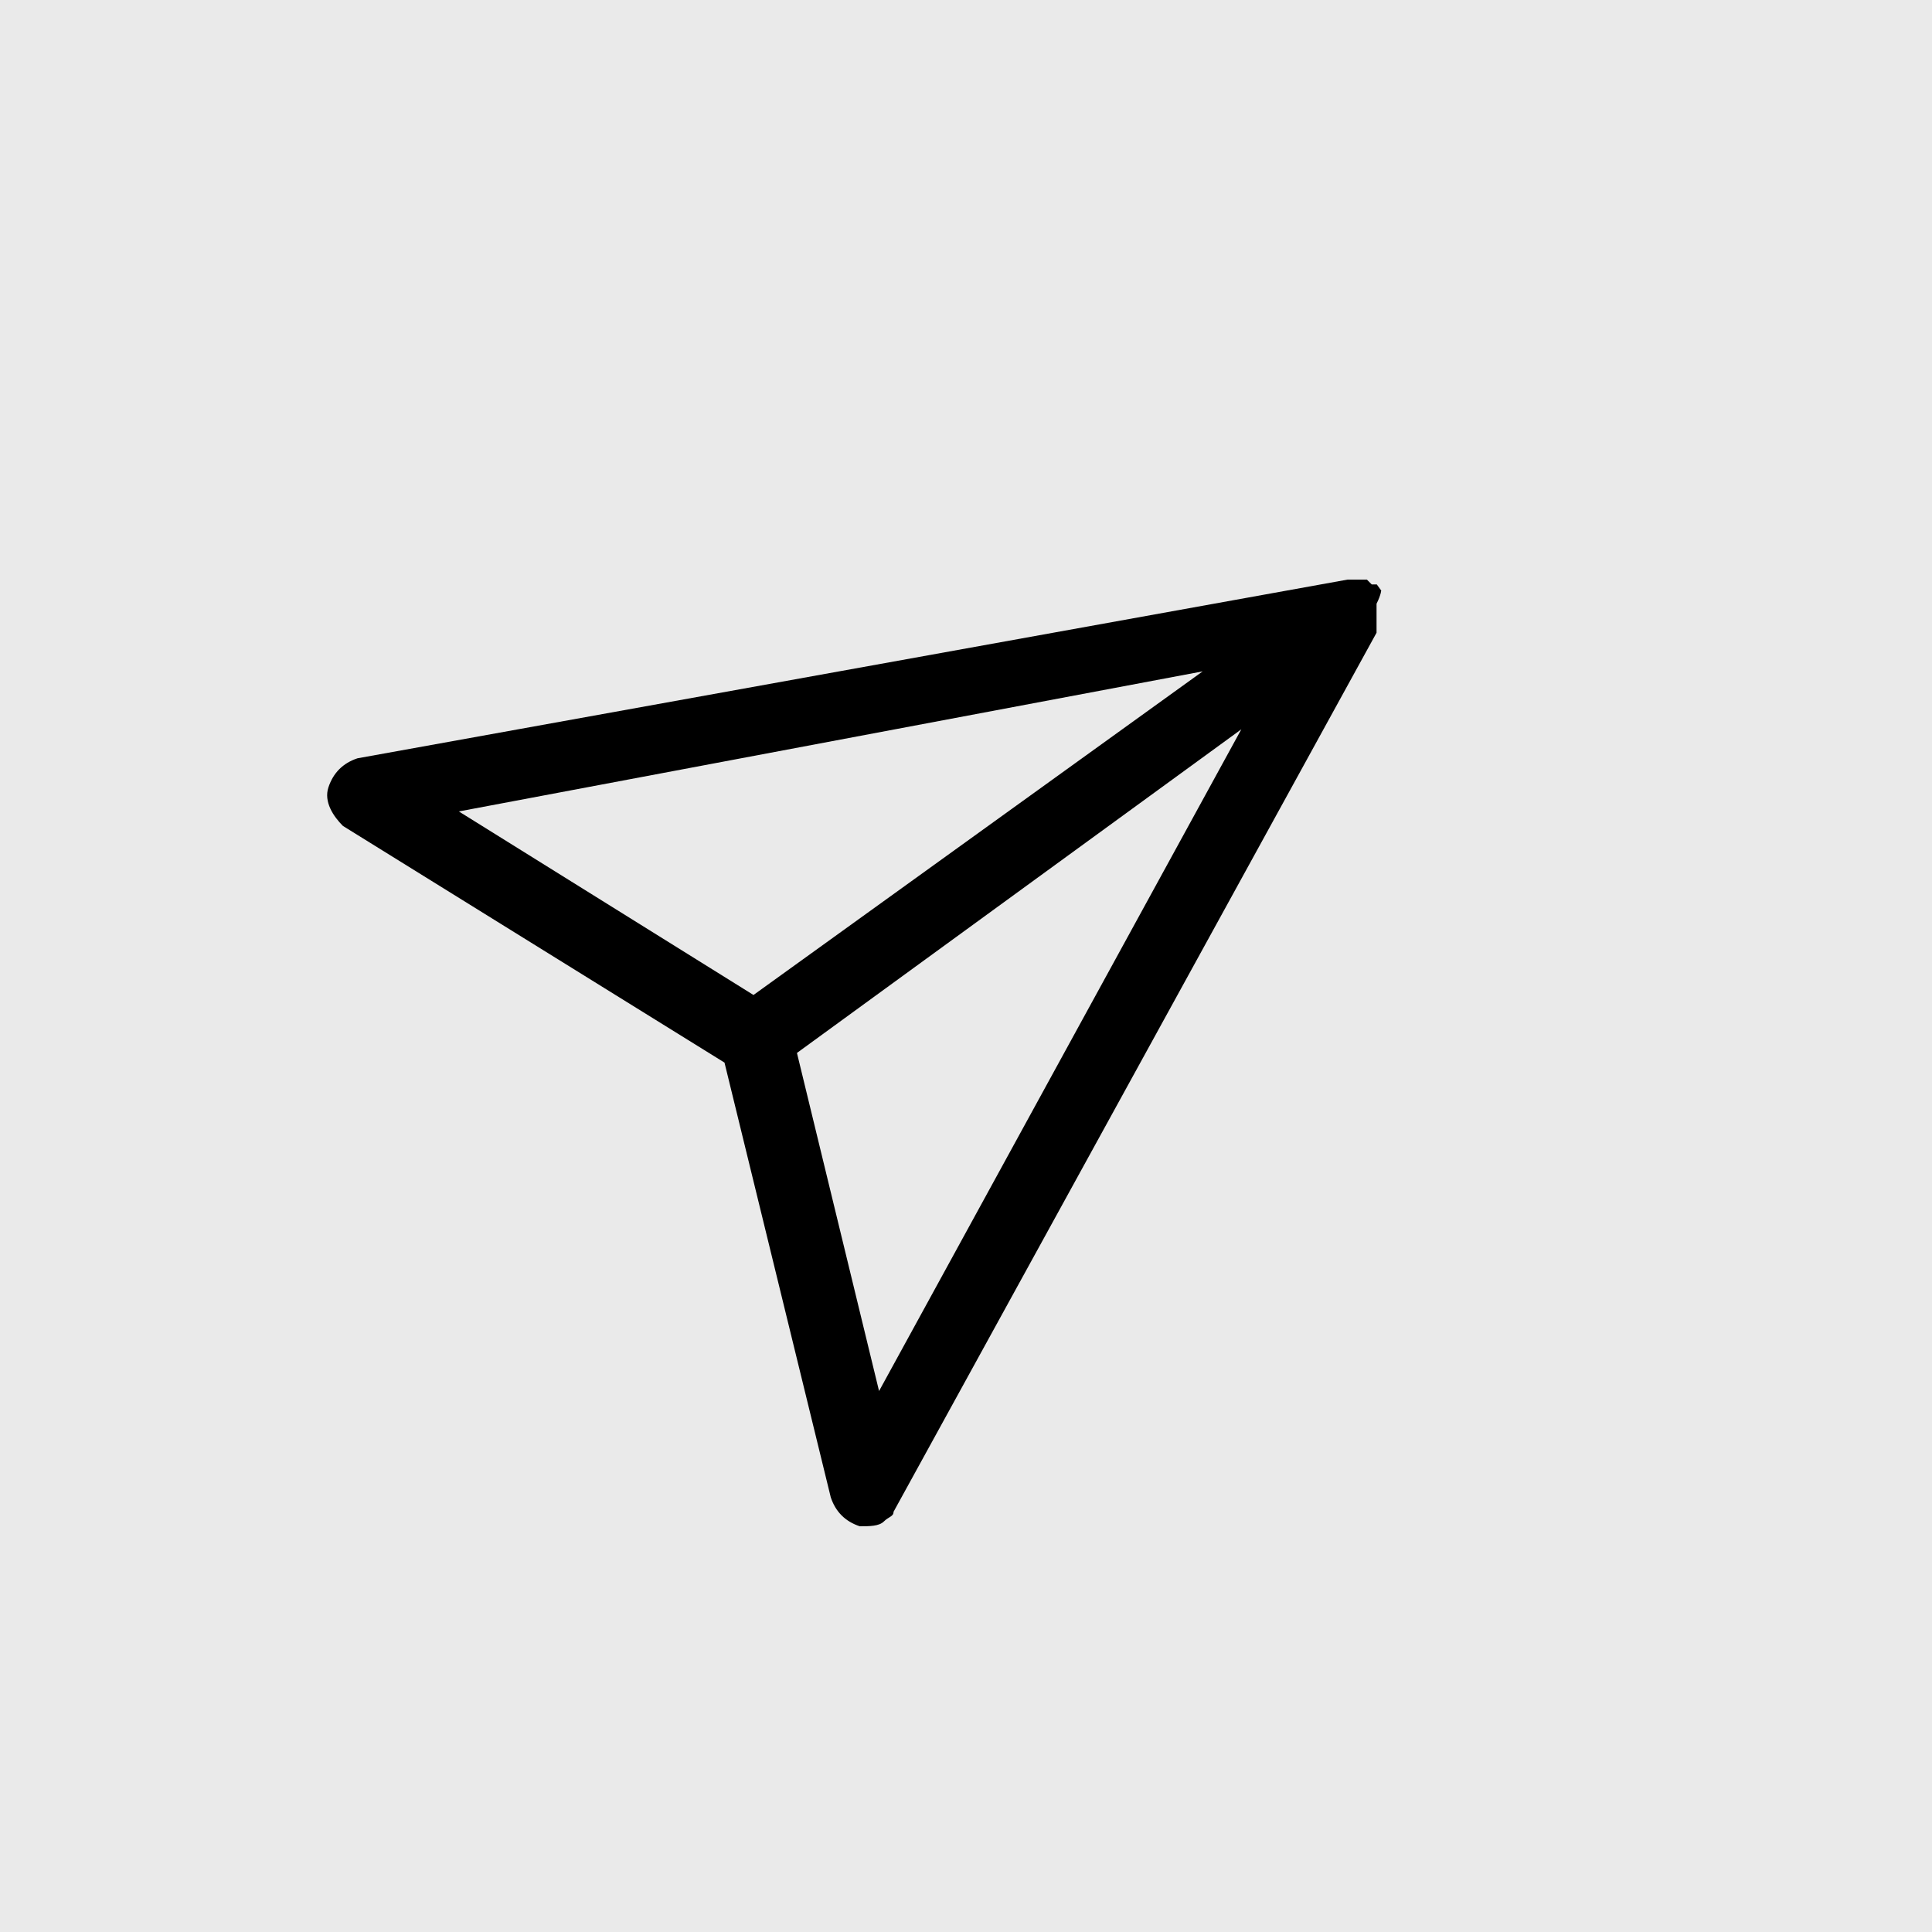 <?xml version="1.0" encoding="utf-8"?>
<!-- Generator: Adobe Illustrator 26.4.1, SVG Export Plug-In . SVG Version: 6.00 Build 0)  -->
<svg version="1.1" id="Layer_1" xmlns="http://www.w3.org/2000/svg" xmlns:xlink="http://www.w3.org/1999/xlink" x="0px" y="0px"
	 viewBox="0 0 40 40" style="enable-background:new 0 0 40 40;" xml:space="preserve">
<rect x="0" y="0" width="40" height="40" fill="#808080" stroke="none"/>
<style type="text/css">
	.st0{clip-path:url(#SVGID_00000147222331474268778470000017289226271701422997_);}
	.st1{fill:#FFFFFF;}
	.st2{fill:#EAEAEA;}
	.st3{clip-path:url(#SVGID_00000084493067189153410150000005841187738014854026_);}
	.st4{clip-path:url(#SVGID_00000072975472445903475510000017152936363484067997_);}
	.st5{clip-path:url(#SVGID_00000065046646304436775540000013583831707730035877_);}
	.st6{clip-path:url(#SVGID_00000013162590819343911950000017531507875117750961_);}
</style>
<g>
	<defs>
		<rect id="SVGID_1_" width="40" height="40"/>
	</defs>
	<clipPath id="SVGID_00000098904366087485915620000008729886037302551989_">
		<use xlink:href="#SVGID_1_"  style="overflow:visible;"/>
	</clipPath>
	<g style="clip-path:url(#SVGID_00000098904366087485915620000008729886037302551989_);">
		<path class="st1" d="M0,0h40v50H0V0z"/>
		<path class="st1" d="M0,0h40v40H0V0z"/>
		<path class="st2" d="M0,0h40v40H0V0z"/>
	</g>
</g>
<g>
	<defs>
		<rect id="SVGID_00000053538133335120810260000013732202399353581750_" x="6.7" y="10.7" width="22.7" height="21.3"/>
	</defs>
	<clipPath id="SVGID_00000152959263843047225680000006881053507997550734_">
		<use xlink:href="#SVGID_00000053538133335120810260000013732202399353581750_"  style="overflow:visible;"/>
	</clipPath>
	<g style="clip-path:url(#SVGID_00000152959263843047225680000006881053507997550734_);">
		<g>
			<defs>
				
					<rect id="SVGID_00000021813854796129749690000015457917891030743976_" x="10.2" y="8.4" transform="matrix(0.81 -0.586 0.586 0.81 -6.766 15.368)" width="20.3" height="19.4"/>
			</defs>
			<clipPath id="SVGID_00000036245012266858804630000011082487525235001990_">
				<use xlink:href="#SVGID_00000021813854796129749690000015457917891030743976_"  style="overflow:visible;"/>
			</clipPath>
			<g style="clip-path:url(#SVGID_00000036245012266858804630000011082487525235001990_);">
				<g>
					<defs>
						
							<rect id="SVGID_00000013177305842330108110000009186631792961791401_" x="10.2" y="8.4" transform="matrix(0.81 -0.586 0.586 0.81 -6.766 15.368)" width="20.3" height="19.4"/>
					</defs>
					<clipPath id="SVGID_00000085213594785053887700000008778099915206957216_">
						<use xlink:href="#SVGID_00000013177305842330108110000009186631792961791401_"  style="overflow:visible;"/>
					</clipPath>
					<g style="clip-path:url(#SVGID_00000085213594785053887700000008778099915206957216_);">
						<g>
							<defs>
								
									<rect id="SVGID_00000110469719269143161530000010042687715117555857_" x="10.2" y="8.4" transform="matrix(0.81 -0.586 0.586 0.81 -6.766 15.368)" width="20.3" height="19.4"/>
							</defs>
							<clipPath id="SVGID_00000079488005400205487930000012788816808264625561_">
								<use xlink:href="#SVGID_00000110469719269143161530000010042687715117555857_"  style="overflow:visible;"/>
							</clipPath>
							<g style="clip-path:url(#SVGID_00000079488005400205487930000012788816808264625561_);">
								<path d="M28.6,12.2c0,0,0-0.1-0.1-0.1c0,0-0.1,0-0.1,0c0,0-0.1-0.1-0.1-0.1l-0.1,0l-0.1,0c0,0-0.1,0-0.1,0h-0.1L7.4,15.7
									c-0.3,0.1-0.5,0.3-0.6,0.6c-0.1,0.3,0.1,0.6,0.3,0.8L15,22l2.2,9c0.1,0.3,0.3,0.5,0.6,0.6c0.2,0,0.4,0,0.5-0.1
									c0.1-0.1,0.2-0.1,0.2-0.2l10-18.2l0-0.1c0,0,0-0.1,0-0.1l0-0.1v-0.1c0,0,0-0.1,0-0.1c0,0,0-0.1,0-0.1
									C28.6,12.3,28.6,12.2,28.6,12.2z M24.9,13.9l-9.3,6.7l-6.1-3.8L24.9,13.9z M18.2,28.8l-1.7-7l9.2-6.7L18.2,28.8z"/>
							</g>
						</g>
					</g>
				</g>
			</g>
		</g>
	</g>
</g>
</svg>
